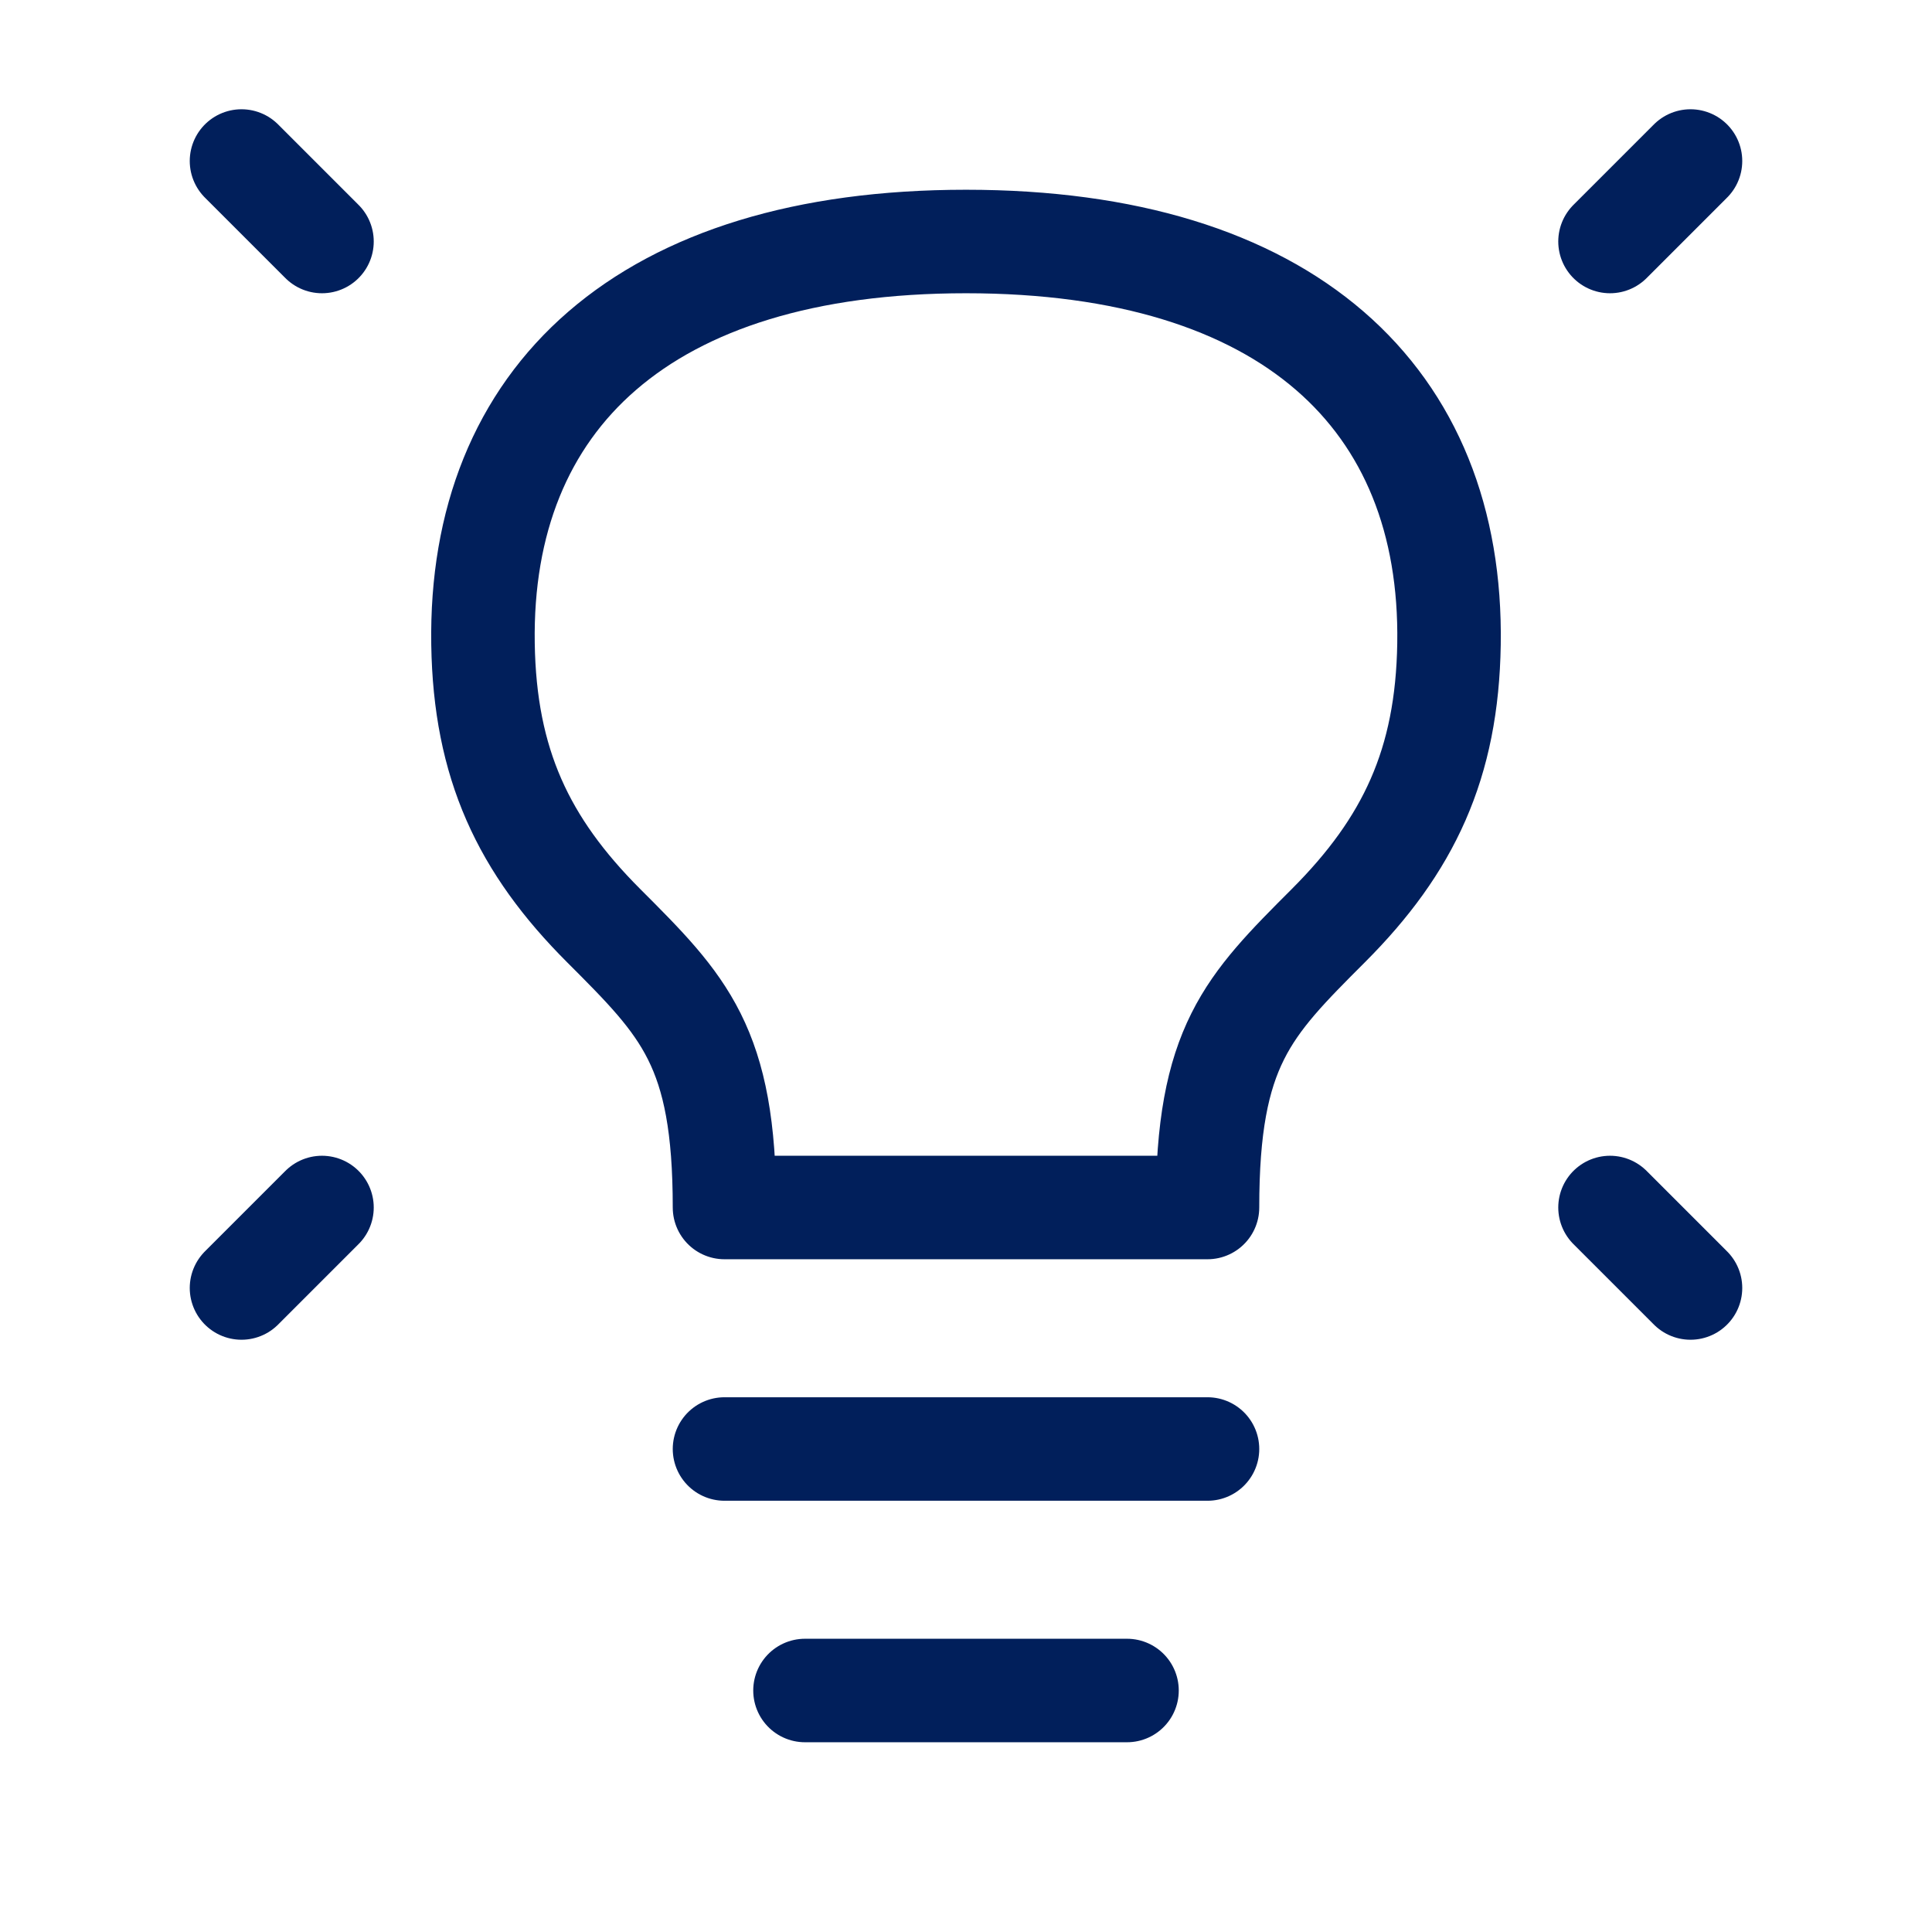 <svg width="56" height="56" viewBox="0 0 56 56" fill="none" xmlns="http://www.w3.org/2000/svg">
<path d="M49 4.667L46.667 7M7 4.667L9.333 7M49 37.333L46.667 35M7 37.333L9.333 35M21 42H35M23.333 49H32.667M28 7C18.667 7 13.888 11.55 14 18.667C14.054 22.136 15.167 24.5 17.5 26.833C19.833 29.167 21 30.333 21 35H35C35 30.333 36.167 29.167 38.5 26.833C40.833 24.5 41.946 22.136 42 18.667C42.112 11.55 37.333 7 28 7Z" stroke="#011F5B" stroke-width="3" stroke-linecap="round" stroke-linejoin="round"/>
</svg>
